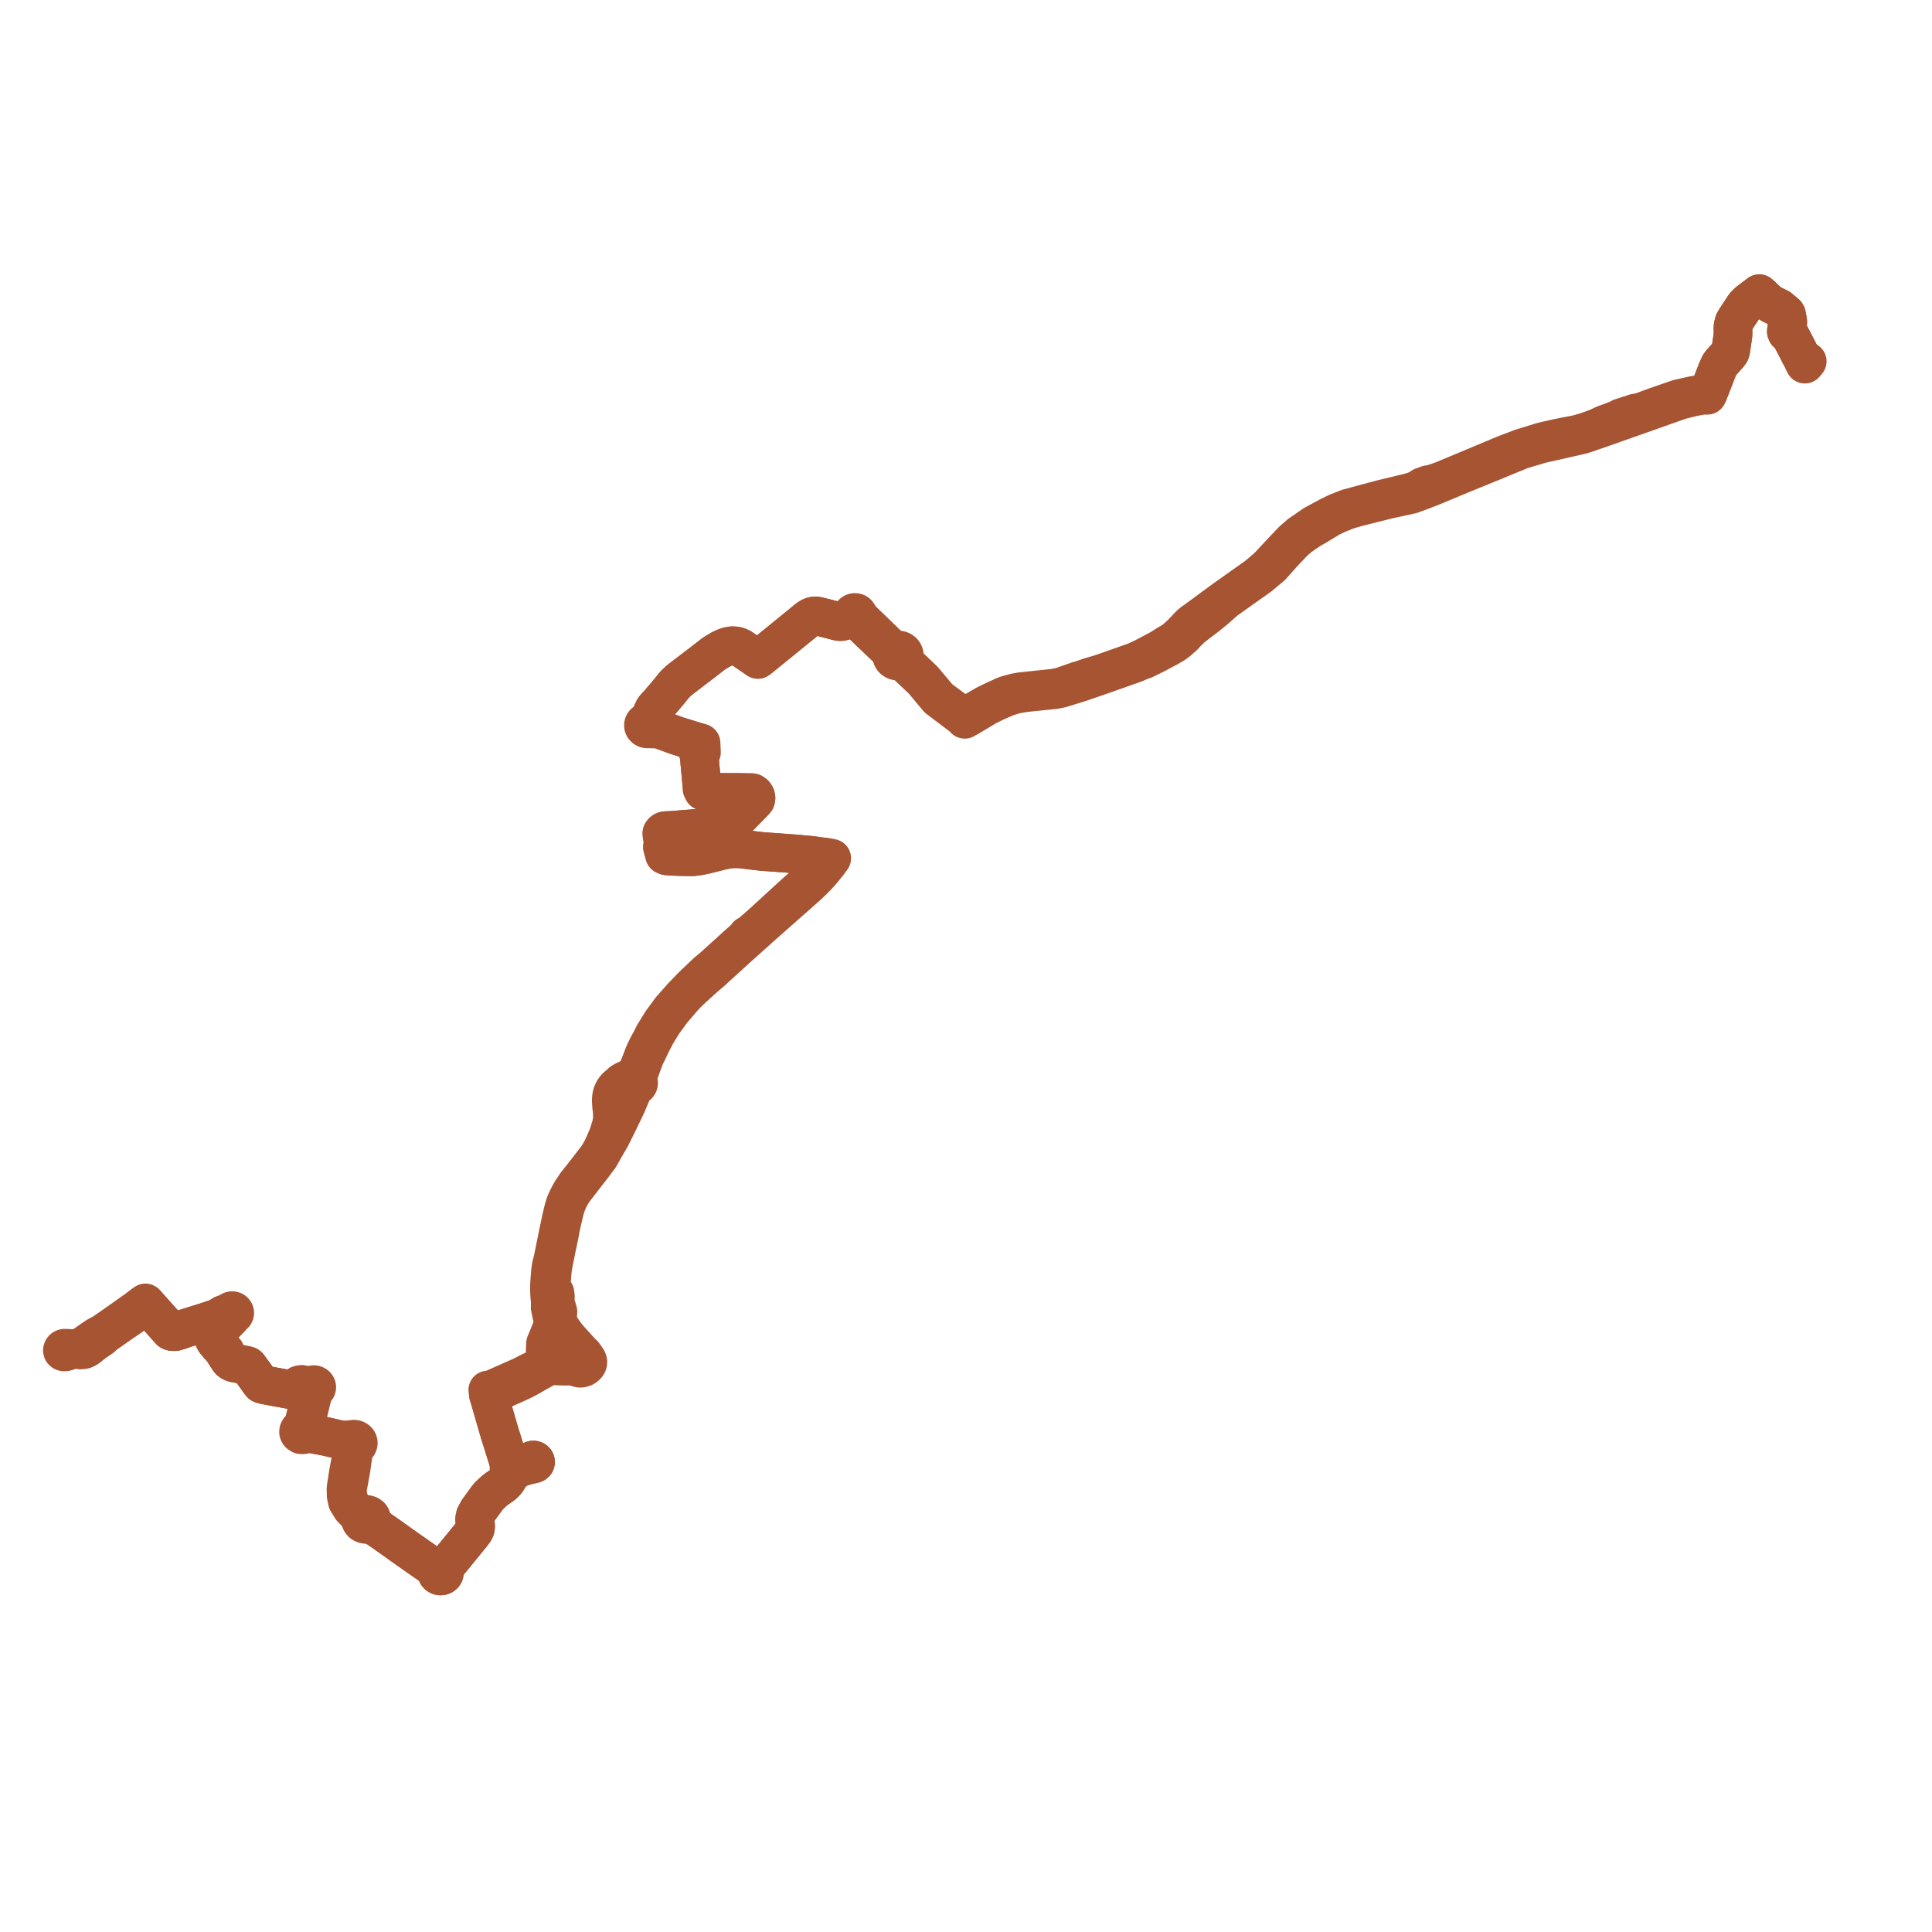     
<svg width="619.43" height="619.43" version="1.1"
     xmlns="http://www.w3.org/2000/svg">

  <title>Plan de ligne</title>
  <desc>Du 2018-09-01 au 9999-01-01</desc>

<path d='M 21.624 433.189 L 22.877 432.688 L 24.018 432.604 L 24.445 432.627 L 24.76 432.645 L 25.756 432.825 L 26.633 432.748 L 27.03 432.67 L 27.832 432.278 L 28.044 432.132 L 28.512 431.793 L 29.273 431.161 L 30.883 429.948 L 31.456 429.594 L 31.578 429.507 L 32.189 429.07 L 32.551 428.842 L 33.176 428.188 L 36.09 426.114 L 36.664 425.716 L 39.318 423.874 L 42.178 421.922 L 44.186 420.53 L 46.588 419.081 L 47.344 418.573 L 47.717 418.986 L 48.051 419.363 L 48.765 420.164 L 49.058 420.492 L 49.322 420.787 L 50.526 422.135 L 51.32 423.023 L 53.14 425.06 L 54.096 426.138 L 54.574 426.666 L 54.918 426.859 L 55.254 426.937 L 55.919 426.937 L 56.207 426.937 L 57.818 426.444 L 59.127 425.977 L 62.626 424.875 L 63.826 424.506 L 65.003 424.139 L 66.144 423.78 L 68.088 423.125 L 70.04 422.467 L 70.433 422.262 L 71.008 421.813 L 71.46 421.514 L 71.906 421.351 L 72.402 421.17 L 73.594 420.876 L 73.609 421.105 L 73.703 421.321 L 73.867 421.5 L 74.085 421.625 L 74.336 421.685 L 74.178 422.138 L 73.94 422.554 L 72.785 423.716 L 72.323 424.194 L 70.494 426.089 L 69.542 427.086 L 69.157 427.489 L 68.719 428.248 L 68.586 428.933 L 68.638 429.199 L 68.697 429.506 L 69.017 430.045 L 69.447 430.548 L 69.847 431.016 L 70.29 431.534 L 70.344 431.597 L 70.839 432.153 L 71.445 432.822 L 71.806 433.212 L 72.135 433.452 L 72.111 433.607 L 72.116 433.764 L 72.152 433.923 L 72.213 434.077 L 72.288 434.195 L 72.631 434.728 L 73.219 435.626 L 73.344 435.817 L 73.389 435.887 L 73.576 436.137 L 73.88 436.418 L 74.235 436.657 L 74.597 436.828 L 74.996 436.961 L 75.738 437.109 L 79.005 437.761 L 79.46 437.901 L 79.671 438.085 L 80.175 438.776 L 80.541 439.282 L 81.191 440.179 L 81.694 440.875 L 82.31 441.73 L 82.849 442.497 L 83.295 443.118 L 83.766 443.7 L 84.41 443.934 L 84.941 444.041 L 85.821 444.212 L 85.98 444.243 L 86.286 444.302 L 87.968 444.611 L 89.293 444.854 L 90.506 445.077 L 92.894 445.515 L 93.699 445.379 L 95.872 444.065 L 96.283 443.945 L 96.778 443.896 L 97.631 444.086 L 99.704 444.546 L 99.671 444.794 L 99.722 445.04 L 99.853 445.261 L 100.052 445.438 L 99.572 447.396 L 99.315 448.442 L 98.93 450.043 L 98.795 450.607 L 98.358 452.429 L 98.225 452.971 L 97.446 456.166 L 97.24 457.011 L 96.695 458.013 L 96.272 458.147 L 95.938 458.414 L 95.744 458.772 L 95.728 459.222 L 95.931 459.634 L 96.491 459.998 L 96.847 460.007 L 97.185 460.014 L 97.66 459.776 L 97.96 459.372 L 99.788 459.7 L 103.613 460.387 L 104.314 460.526 L 105.615 460.819 L 107.707 461.304 L 109.007 461.605 L 110.14 462.102 L 110.583 462.296 L 111.486 462.713 L 112.203 463.151 L 112.359 463.39 L 112.572 463.592 L 112.836 464.443 L 112.97 465.133 L 112.953 465.297 L 112.897 465.837 L 111.731 471.972 L 111.634 472.607 L 111.174 475.631 L 111.015 476.672 L 110.921 477.292 L 110.979 479.511 L 111.14 480.279 L 111.373 481.396 L 112.692 483.527 L 114.003 484.899 L 114.897 485.755 L 115.239 486.091 L 115.637 486.656 L 115.554 487.157 L 115.602 487.508 L 115.775 487.91 L 116.139 488.323 L 116.675 488.626 L 117.245 488.745 L 117.544 488.703 L 118.036 488.635 L 119.148 488.913 L 120.236 489.487 L 121.092 489.94 L 121.711 490.37 L 124.256 492.135 L 127.884 494.726 L 130.179 496.364 L 131.395 497.215 L 136.871 501.045 L 138.195 501.97 L 139.067 502.574 L 139.933 503.174 L 140.345 503.474 L 140.139 503.762 L 140.045 504.094 L 140.072 504.435 L 140.218 504.752 L 140.467 505.012 L 140.809 505.196 L 141.2 505.272 L 141.587 505.236 L 141.941 505.094 L 142.227 504.862 L 142.417 504.562 L 142.491 504.224 L 142.439 503.875 L 142.263 503.56 L 141.982 503.31 L 142.326 502.861 L 145.709 498.716 L 148.499 495.297 L 149.882 493.587 L 151.469 491.625 L 151.697 491.316 L 151.812 491.162 L 152.073 490.811 L 152.384 490.133 L 152.486 489.353 L 152.42 488.531 L 152.188 487.464 L 152.201 486.854 L 152.343 486.195 L 152.408 485.89 L 153.322 484.256 L 153.461 484.039 L 156.096 480.429 L 156.608 479.742 L 157.987 478.444 L 158.187 478.255 L 159.081 477.5 L 160.291 476.67 L 161.073 476.133 L 161.852 475.428 L 162.02 475.239 L 162.271 474.958 L 162.603 474.55 L 162.884 474.047 L 164.083 471.876 L 164.207 471.485 L 164.673 471.527 L 164.884 471.468 L 165.356 471.339 L 165.616 471.139 L 165.817 470.869 L 166.821 470.47 L 167.054 470.385 L 169.144 469.793 L 170.514 469.467 L 170.957 469.345 L 171.176 469.327 L 171.378 469.25 L 171.612 469.047 L 171.657 468.951 L 171.704 468.761 L 171.682 468.566 L 171.593 468.386 L 171.445 468.241 L 171.263 468.146 L 171.048 468.104 L 170.85 468.109 L 170.627 468.198 L 170.461 468.327 L 170.349 468.494 L 170.301 468.684 L 169.925 468.869 L 169.585 469.037 L 168.976 469.293 L 168.246 469.461 L 167.181 469.65 L 166.752 469.649 L 165.65 469.485 L 165.475 469.314 L 165.188 469.175 L 164.691 469.045 L 164.317 469.04 L 164.053 469.131 L 163.939 469.17 L 163.512 469.407 L 163.059 468.618 L 162.211 465.903 L 160.445 460.254 L 160.343 460.001 L 160.074 459.074 L 156.77 447.68 L 156.591 447.153 L 158.096 446.866 L 158.793 446.568 L 160.151 445.944 L 161.493 445.327 L 165.128 443.705 L 167.694 442.528 L 170.155 441.206 L 170.681 440.892 L 171.033 440.683 L 171.366 440.485 L 171.53 440.394 L 171.859 440.213 L 173.142 439.498 L 175.263 438.286 L 175.646 438.098 L 176.149 437.96 L 176.635 437.9 L 177.131 437.887 L 179.285 437.966 L 180.366 438.001 L 181.449 438.022 L 182.739 438.003 L 183.246 438.001 L 183.757 438.015 L 184.602 438.043 L 184.787 438.222 L 185.048 438.408 L 185.435 438.581 L 185.826 438.664 L 186.211 438.674 L 186.587 438.613 L 187.079 438.459 L 187.146 438.42 L 187.49 438.223 L 187.609 438.154 L 187.928 437.873 L 188.187 437.577 L 188.269 437.428 L 188.396 437.198 L 188.476 436.88 L 188.479 436.566 L 188.406 436.254 L 188.337 436.079 L 188.247 435.904 L 187.893 435.386 L 187.702 435.106 L 187.589 434.942 L 187.171 434.34 L 186.945 434.101 L 186.714 433.946 L 186.469 433.811 L 186.029 433.197 L 185.291 432.384 L 183.025 429.881 L 182.749 429.575 L 181.808 428.482 L 181.247 427.763 L 180.72 427.006 L 179.925 425.918 L 179.522 425.083 L 179.365 424.745 L 179.169 424.326 L 178.839 423.552 L 178.421 422.472 L 178.758 421.666 L 178.867 421.114 L 178.877 420.535 L 178.742 420.019 L 178.666 419.778 L 178.049 417.815 L 177.929 417.244 L 177.931 416.812 L 178.024 416.341 L 178.052 416.2 L 178.053 415.847 L 178.054 415.485 L 177.929 414.54 L 177.598 414.152 L 177.135 413.732 L 176.806 413.467 L 176.792 413.02 L 176.767 412.255 L 176.779 411.418 L 176.83 410.546 L 176.896 409.672 L 176.953 408.866 L 177.028 408.059 L 177.107 407.211 L 177.256 406.132 L 177.523 404.701 L 177.691 403.877 L 178.074 401.967 L 178.472 400.003 L 178.534 399.693 L 178.906 397.956 L 179.365 395.709 L 179.475 395.168 L 179.614 394.315 L 179.639 394.158 L 179.746 393.668 L 180.109 391.997 L 180.186 391.643 L 180.889 388.645 L 180.993 388.24 L 181.056 387.994 L 181.292 387.165 L 181.588 386.254 L 181.937 385.35 L 182.335 384.474 L 182.887 383.401 L 183.227 382.816 L 183.584 382.231 L 183.959 381.702 L 184.346 381.176 L 185.809 379.279 L 186.245 378.715 L 190.307 373.455 L 192.168 370.988 L 192.934 369.652 L 193.917 367.894 L 195.663 364.893 L 195.864 364.548 L 198.369 359.491 L 199.826 356.462 L 200.877 354.277 L 202.449 350.55 L 203.318 348.553 L 203.445 348.258 L 203.702 348.258 L 203.952 348.208 L 204.184 348.112 L 204.387 347.973 L 204.552 347.8 L 204.67 347.598 L 204.74 347.352 L 204.741 347.099 L 204.672 346.853 L 204.539 346.629 L 204.348 346.44 L 204.324 346.061 L 204.511 345.33 L 204.778 344.29 L 206.051 340.753 L 206.758 338.883 L 206.99 338.292 L 207.448 337.507 L 207.651 337.072 L 208.823 334.565 L 210.112 332.089 L 210.611 331.203 L 211.359 329.982 L 212.329 328.399 L 212.647 327.88 L 215.466 324.039 L 216.145 323.245 L 217.202 322.008 L 218.309 320.712 L 219.146 319.743 L 220.3 318.512 L 222.123 316.785 L 224.14 314.957 L 225.856 313.402 L 226.893 312.506 L 227.063 312.358 L 227.702 311.827 L 228.229 311.39 L 229.02 310.639 L 230.096 309.66 L 233.08 306.944 L 237.071 303.314 L 241.027 299.773 L 244.523 296.644 L 253.423 288.784 L 257.186 285.461 L 257.734 284.967 L 258.135 284.604 L 258.298 284.458 L 258.809 284.021 L 259.435 283.43 L 260.963 281.973 L 261.275 281.637 L 261.946 280.95 L 263.448 279.295 L 265.563 276.676 L 265.626 276.598 L 266.251 275.703 L 266.67 275.173 L 265.805 274.988 L 264.825 274.813 L 261.448 274.426 L 260.013 274.238 L 259.723 274.2 L 258.468 274.088 L 256.454 273.907 L 254.665 273.748 L 253.839 273.685 L 250.221 273.423 L 249.285 273.354 L 248.095 273.269 L 246.514 273.154 L 244.725 273.026 L 244.461 272.999 L 242.761 272.826 L 241.336 272.646 L 241.04 272.609 L 237.255 272.145 L 236.118 272.133 L 235.229 272.134 L 234.946 272.134 L 233.367 272.263 L 232.423 272.467 L 231.654 272.633 L 227.434 273.687 L 226.319 273.963 L 226.195 273.993 L 225.787 274.086 L 225.127 274.235 L 223.633 274.507 L 222.505 274.643 L 221.77 274.694 L 220.912 274.68 L 219.265 274.653 L 218.178 274.635 L 216.928 274.595 L 216.799 274.589 L 214.978 274.508 L 213.715 274.391 L 213.095 274.123 L 212.408 271.606 L 212.533 270.567 L 212.604 270.215 L 212.686 269.782 L 212.764 269.704 L 212.829 269.617 L 212.895 269.489 L 212.934 269.353 L 212.944 269.212 L 212.926 269.073 L 212.88 268.938 L 212.836 268.863 L 212.808 268.813 L 212.71 268.702 L 212.592 268.608 L 212.492 268.551 L 212.385 268.507 L 212.33 268.198 L 212.317 268.132 L 212.249 267.786 L 212.226 267.067 L 212.398 266.833 L 212.518 266.709 L 212.605 266.62 L 212.87 266.455 L 213.117 266.37 L 213.383 266.314 L 214.942 266.258 L 216.035 266.192 L 219.073 265.922 L 220.991 265.775 L 222.781 265.64 L 226.615 265.31 L 232.505 264.815 L 233.497 264.732 L 234.144 264.502 L 235.321 263.445 L 236.666 262.236 L 236.906 261.969 L 237.483 261.422 L 240.516 258.32 L 241.917 256.886 L 242.259 256.463 L 242.321 256.149 L 242.383 255.834 L 242.282 255.295 L 242.08 254.927 L 241.825 254.564 L 241.316 254.213 L 240.893 254.127 L 240.348 254.142 L 237.481 254.082 L 237.142 254.075 L 234.555 254.07 L 233.765 254.067 L 228.721 254.05 L 226.87 254.044 L 226.078 253.839 L 225.48 253.623 L 225.357 253.377 L 225.117 252.893 L 224.903 250.321 L 224.157 242.25 L 224.08 241.873 L 224.903 241.246 L 224.767 238.208 L 223.531 237.866 L 223.113 237.762 L 221.777 237.349 L 220.55 236.969 L 220.013 236.803 L 217.175 235.926 L 215.714 235.393 L 212.716 234.3 L 211.493 233.856 L 210.695 233.561 L 210.236 233.327 L 209.501 233.024 L 208.904 232.541 L 208.832 232.169 L 208.629 231.836 L 208.661 231.342 L 208.671 231.186 L 208.746 230.029 L 208.818 229.717 L 209.063 228.66 L 209.431 227.798 L 209.89 227.033 L 210.518 226.345 L 211.368 225.412 L 212.059 224.601 L 212.853 223.669 L 213.249 223.203 L 214.221 222.061 L 215.258 220.781 L 216.415 219.354 L 217.872 218.014 L 218.35 217.649 L 220.123 216.298 L 221 215.626 L 221.122 215.532 L 226.028 211.776 L 226.197 211.644 L 228.731 209.672 L 229.577 209.133 L 231.139 208.204 L 232.397 207.621 L 233.406 207.257 L 233.656 207.213 L 234.686 207.033 L 235.851 207.094 L 236.618 207.278 L 237.536 207.674 L 238.218 208.141 L 238.482 208.321 L 239.148 208.777 L 240.073 209.41 L 240.983 210.033 L 241.35 210.284 L 242.974 211.414 L 243.831 210.768 L 249.179 206.425 L 249.609 206.076 L 249.941 205.806 L 250.342 205.48 L 255.632 201.171 L 255.997 200.874 L 256.368 200.575 L 259.106 198.336 L 259.687 197.96 L 260.226 197.695 L 260.614 197.571 L 260.972 197.5 L 261.462 197.455 L 261.957 197.512 L 262.549 197.644 L 268.677 199.206 L 269.146 199.289 L 269.627 199.302 L 270.071 199.236 L 270.453 199.115 L 271.091 198.728 L 271.684 198.28 L 272.32 197.745 L 272.869 197.471 L 273.157 197.41 L 273.194 197.521 L 273.247 197.628 L 273.316 197.727 L 273.399 197.817 L 273.506 197.904 L 273.627 197.977 L 273.759 198.032 L 273.961 198.082 L 274.172 198.092 L 274.379 198.062 L 274.575 197.994 L 274.733 197.902 L 274.869 197.786 L 274.977 197.649 L 275.29 197.756 L 275.69 198.129 L 277.309 199.679 L 279.747 202.011 L 286.098 208.182 L 286.457 208.515 L 286.618 208.807 L 286.5 208.903 L 286.391 209.005 L 286.292 209.116 L 286.202 209.233 L 286.123 209.355 L 286.05 209.495 L 285.99 209.64 L 285.945 209.789 L 285.915 209.94 L 285.899 210.089 L 285.898 210.239 L 285.911 210.389 L 285.938 210.536 L 285.99 210.716 L 286.063 210.89 L 286.156 211.056 L 286.269 211.213 L 286.399 211.358 L 286.544 211.491 L 286.706 211.611 L 286.879 211.714 L 287.065 211.801 L 287.259 211.872 L 287.461 211.923 L 287.624 211.951 L 287.788 211.967 L 287.954 211.97 L 288.119 211.962 L 288.315 211.937 L 288.508 211.895 L 288.695 211.837 L 289.047 212.002 L 289.366 212.191 L 289.753 212.463 L 290.153 212.759 L 290.547 213.085 L 290.814 213.332 L 291.225 213.702 L 292.536 214.954 L 292.926 215.3 L 293.432 215.785 L 294.271 216.591 L 295.739 217.96 L 296.142 218.389 L 299.069 221.932 L 300.758 223.941 L 308.375 229.691 L 308.466 229.759 L 308.826 230.076 L 309.307 230.621 L 309.699 230.34 L 310.413 230.011 L 313.224 228.334 L 313.386 228.237 L 314.007 227.863 L 316.157 226.568 L 316.478 226.401 L 318.922 225.172 L 321.099 224.215 L 321.235 224.144 L 322.211 223.714 L 323.026 223.409 L 324.219 223.02 L 324.806 222.858 L 325.624 222.631 L 328.545 222.108 L 334.48 221.505 L 338.086 221.139 L 340.257 220.705 L 345.062 219.211 L 346.064 218.9 L 346.875 218.636 L 348.995 217.9 L 352.881 216.566 L 359.591 214.194 L 361.488 213.523 L 363.986 212.64 L 365.379 212.012 L 365.414 211.999 L 366.995 211.43 L 367.969 210.95 L 370.545 209.68 L 373.247 208.226 L 374.601 207.525 L 376.46 206.44 L 377.62 205.582 L 379.41 204.009 L 380.5 202.831 L 382.065 201.292 L 382.155 201.221 L 382.711 200.785 L 383.267 200.35 L 383.652 200.048 L 386.782 197.677 L 387.151 197.38 L 389.441 195.537 L 392.854 192.512 L 395.996 190.281 L 403.873 184.687 L 405.802 183.058 L 406.52 182.459 L 407.608 181.579 L 408.018 181.112 L 408.855 180.17 L 410.576 178.231 L 411.511 177.179 L 414.937 173.587 L 416.6 172.173 L 418.043 171.11 L 419.431 170.199 L 420.251 169.65 L 421.04 169.203 L 421.854 168.752 L 423.431 167.794 L 426.37 166.009 L 428.969 164.75 L 432.277 163.448 L 435.612 162.518 L 438.858 161.699 L 444.778 160.205 L 452.226 158.583 L 452.54 158.515 L 453.992 157.974 L 455.299 157.506 L 455.558 157.414 L 456.957 156.868 L 458.808 156.145 L 461.122 155.194 L 468.212 152.234 L 471.417 150.924 L 479.897 147.457 L 485.425 145.179 L 487.616 144.275 L 494.004 142.357 L 495.513 142.018 L 495.816 141.95 L 498.027 141.46 L 505.699 139.721 L 507.481 139.285 L 508.555 138.94 L 510.356 138.313 L 512.638 137.521 L 517.31 135.883 L 517.497 135.817 L 517.663 135.759 L 518.613 135.428 L 519.239 135.21 L 519.982 134.939 L 523.554 133.675 L 538.709 128.316 L 540.509 127.864 L 541.283 127.67 L 542.122 127.459 L 543.452 127.17 L 545.816 126.755 L 546.32 126.718 L 547.389 126.737 L 548.506 123.963 L 548.561 123.821 L 549.736 120.812 L 550.553 118.687 L 551.352 116.948 L 551.753 116.379 L 552.773 115.255 L 554.223 113.626 L 554.705 112.98 L 554.91 112.292 L 555.475 108.422 L 555.643 107.334 L 555.614 104.873 L 555.69 104.396 L 555.84 103.757 L 556.024 103.155 L 556.43 102.508 L 556.967 101.653 L 559.304 98.1 L 559.66 97.709 L 560.65 96.741 L 562.005 95.696 L 563.722 94.424 L 564.063 94.158 L 564.186 94.255 L 566.512 96.448 L 567.322 97.147 L 568.074 97.615 L 568.655 97.884 L 569.526 98.327 L 570.195 98.629 L 570.536 98.851 L 570.696 98.983 L 571.597 99.722 L 572.08 100.118 L 572.589 100.562 L 572.778 100.873 L 572.988 101.938 L 573.143 102.895 L 573.19 103.317 L 572.782 105.739 L 572.737 106.311 L 572.911 106.711 L 573.397 106.947 L 573.94 107.484 L 574.921 109.374 L 575.59 110.66 L 576.515 112.438 L 577.066 113.556 L 577.408 114.205 L 577.702 114.626 L 578.004 115.362 L 578.233 115.834' fill='transparent' stroke='#a75433' stroke-linecap='round' stroke-linejoin='round' stroke-width='12.389'/><path d='M 578.233 115.836 L 578.432 116.246 L 578.666 116.753 L 579.43 115.85 L 578.317 115.067 L 577.702 114.626 L 577.408 114.205 L 577.345 114.084 L 577.066 113.556 L 576.515 112.438 L 574.921 109.374 L 574.408 108.384 L 573.94 107.484 L 573.397 106.947 L 572.911 106.711 L 572.843 106.554 L 572.737 106.311 L 572.782 105.739 L 573.19 103.317 L 573.143 102.895 L 572.988 101.938 L 572.778 100.873 L 572.589 100.562 L 572.08 100.118 L 571.597 99.722 L 570.696 98.983 L 570.536 98.851 L 570.195 98.629 L 569.526 98.327 L 568.655 97.884 L 568.455 97.792 L 568.074 97.615 L 567.322 97.147 L 566.512 96.448 L 564.186 94.255 L 564.063 94.158 L 563.722 94.424 L 562.005 95.696 L 560.65 96.741 L 559.66 97.709 L 559.304 98.1 L 558.377 99.51 L 556.967 101.653 L 556.024 103.155 L 555.84 103.757 L 555.772 104.045 L 555.69 104.396 L 555.614 104.873 L 555.636 106.738 L 555.643 107.334 L 555.475 108.422 L 554.91 112.292 L 554.705 112.98 L 554.223 113.626 L 552.773 115.255 L 551.753 116.379 L 551.352 116.948 L 551.031 117.647 L 550.553 118.687 L 549.83 120.565 L 549.736 120.812 L 548.561 123.821 L 547.93 125.442 L 547.693 126.051 L 546.478 126.131 L 542.514 126.851 L 540.625 127.277 L 539.314 127.574 L 538.042 127.861 L 531.1 130.261 L 529.002 131.032 L 525.752 132.226 L 524.288 132.425 L 521.984 133.177 L 520.61 133.627 L 519.72 133.919 L 519.597 133.959 L 518.711 134.464 L 518.125 134.671 L 518.165 134.732 L 518.125 134.671 L 517.3 135.004 L 514.428 136.054 L 512.184 137.095 L 510.634 137.689 L 508.427 138.453 L 508.014 138.581 L 506.215 139.093 L 505.668 139.248 L 499.524 140.445 L 497.574 140.891 L 495.876 141.28 L 495.602 141.343 L 494.737 141.537 L 494.092 141.715 L 493.426 141.93 L 488.338 143.477 L 487.979 143.586 L 482.844 145.534 L 482.565 145.64 L 481.163 146.225 L 477.928 147.579 L 463.801 153.492 L 462.574 154.005 L 459.318 155.13 L 457.833 155.382 L 456.868 155.74 L 456.43 155.901 L 455.92 156.087 L 454.687 156.946 L 454.621 156.969 L 452.45 157.76 L 451.374 158.018 L 448.914 158.612 L 445.864 159.349 L 442.446 160.174 L 432.202 162.938 L 428.751 164.287 L 426.1 165.58 L 421.839 167.879 L 421.223 168.219 L 420.056 169.031 L 417.239 170.976 L 416.674 171.367 L 414.528 173.232 L 411.187 176.745 L 407.993 180.162 L 407.348 180.852 L 406.861 181.382 L 406.123 182.081 L 403.106 184.668 L 399.934 186.918 L 398.259 188.105 L 393.446 191.518 L 392.49 192.195 L 391.804 192.699 L 389.083 194.695 L 388.607 195.046 L 386.1 196.896 L 383.129 199.068 L 382.917 199.221 L 382.343 199.612 L 381.73 200.147 L 381.361 200.482 L 381.024 200.845 L 380.739 201.166 L 380.485 201.425 L 379.998 201.923 L 378.707 203.286 L 376.993 204.825 L 375.726 205.76 L 374.492 206.457 L 372.113 207.97 L 370.256 208.958 L 366.645 210.877 L 365.149 211.57 L 364.049 212.081 L 362.921 212.479 L 355.487 215.101 L 354.711 215.381 L 354.147 215.574 L 352.52 216.129 L 349.504 217 L 346.515 218.031 L 345.601 218.27 L 344.784 218.556 L 343.999 218.832 L 340.535 220.047 L 339.687 220.283 L 337.755 220.639 L 327.208 221.763 L 325.51 222.078 L 323.846 222.515 L 322.643 222.87 L 322.512 222.909 L 321.709 223.238 L 320.727 223.694 L 318.554 224.694 L 317.128 225.38 L 316.147 225.852 L 309.924 229.437 L 309.802 229.509 L 309.091 229.932 L 308.728 229.618 L 307.89 228.997 L 301.365 224.165 L 300.614 223.414 L 298.974 221.457 L 296.811 218.876 L 296.343 218.317 L 295.911 217.85 L 294.437 216.444 L 293.76 215.798 L 293.615 215.66 L 293.1 215.17 L 292.703 214.801 L 291.477 213.612 L 291.245 213.363 L 290.94 212.996 L 290.594 212.575 L 290.257 212.156 L 290.033 211.82 L 289.885 211.435 L 289.756 210.951 L 289.82 210.819 L 289.872 210.684 L 289.911 210.545 L 289.937 210.404 L 289.951 210.262 L 289.952 210.119 L 289.941 209.976 L 289.9 209.768 L 289.831 209.565 L 289.736 209.371 L 289.616 209.188 L 289.472 209.019 L 289.307 208.866 L 289.122 208.731 L 288.921 208.616 L 288.706 208.524 L 288.568 208.478 L 288.427 208.441 L 288.283 208.414 L 288.137 208.395 L 287.99 208.387 L 287.843 208.387 L 287.696 208.398 L 287.55 208.416 L 287.381 208.451 L 287.216 208.499 L 287.056 208.559 L 286.902 208.63 L 286.756 208.714 L 286.618 208.807 L 286.5 208.903 L 286.391 209.005 L 286.292 209.116 L 286.202 209.233 L 286.123 209.355 L 285.808 209.15 L 285.367 208.786 L 284.108 207.587 L 278.573 202.315 L 275.028 198.854 L 274.929 198.758 L 274.613 198.287 L 274.575 197.994 L 274.733 197.902 L 274.869 197.786 L 274.977 197.649 L 275.053 197.502 L 275.094 197.344 L 275.102 197.187 L 275.078 197.03 L 275.028 196.889 L 274.951 196.759 L 274.85 196.641 L 274.712 196.529 L 274.552 196.442 L 274.377 196.384 L 274.192 196.356 L 273.978 196.362 L 273.77 196.41 L 273.579 196.496 L 273.414 196.617 L 273.281 196.766 L 273.189 196.937 L 273.146 197.092 L 273.135 197.251 L 273.157 197.41 L 272.869 197.471 L 272.32 197.745 L 271.684 198.28 L 271.294 198.575 L 271.091 198.728 L 270.453 199.115 L 270.071 199.236 L 269.627 199.302 L 269.146 199.289 L 268.677 199.206 L 263.574 197.905 L 262.549 197.644 L 261.957 197.512 L 261.462 197.455 L 260.972 197.5 L 260.614 197.571 L 260.226 197.695 L 259.687 197.96 L 259.106 198.336 L 256.368 200.575 L 255.997 200.874 L 255.632 201.171 L 253.94 202.549 L 250.342 205.48 L 249.941 205.806 L 249.609 206.076 L 243.831 210.768 L 242.974 211.414 L 242.738 211.249 L 241.35 210.284 L 240.983 210.033 L 240.073 209.41 L 239.148 208.777 L 238.218 208.141 L 237.536 207.674 L 236.618 207.278 L 235.851 207.094 L 235.501 207.075 L 234.686 207.033 L 233.406 207.257 L 232.397 207.621 L 231.139 208.204 L 229.577 209.133 L 228.731 209.672 L 226.197 211.644 L 226.028 211.776 L 221.122 215.532 L 220.123 216.298 L 218.35 217.649 L 217.872 218.014 L 216.415 219.354 L 215.258 220.781 L 214.221 222.061 L 212.853 223.669 L 212.059 224.601 L 211.368 225.412 L 209.89 227.033 L 209.431 227.798 L 209.063 228.66 L 208.746 230.029 L 208.305 231.045 L 207.926 231.424 L 207.618 231.386 L 207.309 231.413 L 207.049 231.489 L 206.814 231.611 L 206.542 231.848 L 206.359 232.145 L 206.281 232.476 L 206.314 232.813 L 206.483 233.168 L 206.775 233.454 L 207.156 233.641 L 207.485 233.702 L 207.821 233.688 L 208.142 233.599 L 209.13 233.739 L 209.595 233.716 L 210.101 233.69 L 210.695 233.561 L 211.493 233.856 L 212.716 234.3 L 215.714 235.393 L 217.175 235.926 L 220.013 236.803 L 220.55 236.969 L 221.777 237.349 L 223.113 237.762 L 223.531 237.866 L 223.113 237.762 L 222.959 238.655 L 222.974 238.962 L 224.08 241.873 L 224.157 242.25 L 224.811 249.321 L 224.903 250.321 L 225.117 252.893 L 225.48 253.623 L 226.078 253.839 L 226.87 254.044 L 228.721 254.05 L 233.765 254.067 L 234.555 254.07 L 237.142 254.075 L 240.348 254.142 L 240.893 254.127 L 241.316 254.213 L 241.825 254.564 L 242.08 254.927 L 242.282 255.295 L 242.383 255.834 L 242.259 256.463 L 241.917 256.886 L 240.516 258.32 L 237.483 261.422 L 236.906 261.969 L 236.666 262.236 L 235.321 263.445 L 234.144 264.502 L 233.497 264.732 L 232.505 264.815 L 226.615 265.31 L 222.781 265.64 L 220.991 265.775 L 219.073 265.922 L 216.035 266.192 L 214.942 266.258 L 213.383 266.314 L 213.117 266.37 L 212.87 266.455 L 212.605 266.62 L 212.398 266.833 L 212.226 267.067 L 212.249 267.786 L 212.317 268.132 L 212.33 268.198 L 212.385 268.507 L 212.492 268.551 L 212.592 268.608 L 212.71 268.702 L 212.808 268.813 L 212.88 268.938 L 212.926 269.073 L 212.944 269.212 L 212.934 269.353 L 212.895 269.489 L 212.829 269.617 L 212.764 269.704 L 212.686 269.782 L 212.604 270.215 L 212.533 270.567 L 212.408 271.606 L 212.805 273.062 L 213.095 274.123 L 213.403 274.256 L 213.715 274.391 L 214.978 274.508 L 216.799 274.589 L 216.928 274.595 L 218.178 274.635 L 219.265 274.653 L 221.77 274.694 L 222.505 274.643 L 223.633 274.507 L 225.127 274.235 L 226.195 273.993 L 226.319 273.963 L 227.434 273.687 L 231.654 272.633 L 232.423 272.467 L 233.367 272.263 L 234.946 272.134 L 236.118 272.133 L 237.255 272.145 L 241.336 272.646 L 242.761 272.826 L 244.725 273.026 L 246.514 273.154 L 247.683 273.239 L 248.095 273.269 L 249.285 273.354 L 250.221 273.423 L 253.839 273.685 L 254.665 273.748 L 256.454 273.907 L 258.468 274.088 L 259.723 274.2 L 261.448 274.426 L 264.436 275.342 L 264.544 275.374 L 265.331 275.558 L 264.876 276.142 L 262.676 278.891 L 262.201 279.486 L 259.059 282.723 L 258.62 283.116 L 257.716 283.915 L 257.192 284.377 L 254.765 286.518 L 253.31 287.852 L 244.116 296.275 L 242.399 297.776 L 239.647 300.183 L 239.604 299.879 L 239.647 300.183 L 239.218 300.559 L 236.837 302.641 L 234.485 304.771 L 233.679 305.501 L 230.468 308.408 L 229.608 309.186 L 228.8 309.929 L 228.65 310.067 L 228.031 310.57 L 227.554 310.959 L 226.726 311.648 L 222.093 316.051 L 220.294 317.908 L 218.694 319.561 L 215.085 323.653 L 212.166 327.622 L 210.09 330.991 L 209.641 331.72 L 208.655 333.685 L 207.665 335.48 L 206.793 337.277 L 206.428 338.123 L 206.213 338.684 L 205.495 340.554 L 204.34 343.45 L 204.03 344.037 L 203.638 344.572 L 203.269 344.917 L 202.855 345.222 L 202.267 345.568 L 201.335 345.954 L 200.167 346.498 L 199.314 347.016 L 198.367 347.892 L 198.05 348.141 L 197.922 348.253 L 197.739 348.411 L 197.427 348.72 L 197.15 349.054 L 197.004 349.266 L 196.841 349.503 L 196.577 349.972 L 196.337 350.541 L 196.199 350.974 L 196.074 351.592 L 196.001 352.209 L 195.981 352.886 L 196.07 354.432 L 196.305 356.694 L 196.348 357.761 L 196.293 359.234 L 196.136 360.028 L 195.955 360.939 L 195.049 363.781 L 194.371 365.454 L 193.785 366.785 L 192.844 368.783 L 191.654 370.781 L 189.832 373.172 L 187.466 376.235 L 184.696 379.716 L 183.972 380.875 L 183.531 381.462 L 183.305 381.817 L 183.163 382.039 L 182.501 383.221 L 181.938 384.32 L 181.727 384.781 L 181.525 385.223 L 181.158 386.135 L 180.874 387.06 L 180.632 387.927 L 180.472 388.564 L 179.775 391.577 L 179.311 393.812 L 179.178 394.454 L 178.53 397.577 L 178.054 399.968 L 177.952 400.469 L 177.271 403.823 L 176.712 405.994 L 176.551 407.153 L 176.456 408.031 L 176.388 408.83 L 176.329 409.63 L 176.259 410.5 L 176.204 411.385 L 176.17 412.236 L 176.171 413.118 L 176.179 413.961 L 176.204 414.806 L 176.259 415.65 L 176.275 415.869 L 176.347 416.515 L 176.451 417.542 L 176.386 419.179 L 176.842 421.385 L 177.273 423.273 L 177.382 423.752 L 177.388 424.504 L 177.307 424.922 L 176.123 427.8 L 175.986 428.131 L 174.907 430.719 L 174.883 431.215 L 174.79 433.118 L 174.743 434.067 L 174.442 436.418 L 174.284 436.949 L 174.17 437.292 L 174.094 437.533 L 171.868 438.881 L 171.18 439.258 L 170.764 439.463 L 168.768 440.447 L 167.081 441.311 L 165.082 442.196 L 158.501 445.11 L 158.123 445.266 L 157.657 445.451 L 156.386 445.662 L 156.481 446.356 L 156.508 446.549 L 156.591 447.153 L 156.77 447.68 L 160.343 460.001 L 160.445 460.254 L 160.693 461.047 L 163.059 468.618 L 163.512 469.407 L 163.29 469.726 L 163.177 470.034 L 163.187 470.66 L 163.445 471.057 L 163.628 471.22 L 164.207 471.485 L 164.673 471.527 L 164.884 471.468 L 165.356 471.339 L 165.616 471.139 L 165.817 470.869 L 166.821 470.47 L 167.054 470.385 L 169.144 469.793 L 170.514 469.467 L 170.957 469.345 L 171.176 469.327 L 171.378 469.25 L 171.612 469.047 L 171.657 468.951 L 171.704 468.761 L 171.682 468.566 L 171.593 468.386 L 171.445 468.241 L 171.263 468.146 L 171.048 468.104 L 170.85 468.109 L 170.627 468.198 L 170.461 468.327 L 170.349 468.494 L 170.301 468.684 L 169.585 469.037 L 168.976 469.293 L 168.726 469.351 L 168.246 469.461 L 167.181 469.65 L 166.752 469.649 L 165.65 469.485 L 165.475 469.314 L 165.188 469.175 L 164.691 469.045 L 164.317 469.04 L 164.053 469.131 L 163.939 469.17 L 163.512 469.407 L 163.368 469.614 L 163.29 469.726 L 163.177 470.034 L 163.187 470.66 L 163.445 471.057 L 163.628 471.22 L 164.207 471.485 L 164.083 471.876 L 163.921 472.168 L 162.884 474.047 L 162.603 474.55 L 162.271 474.958 L 162.02 475.239 L 161.852 475.428 L 161.073 476.133 L 160.291 476.67 L 159.081 477.5 L 158.187 478.255 L 157.987 478.444 L 156.608 479.742 L 156.096 480.429 L 153.461 484.039 L 153.322 484.256 L 152.408 485.89 L 152.201 486.854 L 152.188 487.464 L 152.42 488.531 L 152.486 489.353 L 152.384 490.133 L 152.073 490.811 L 151.812 491.162 L 151.697 491.316 L 151.469 491.625 L 148.499 495.297 L 142.326 502.861 L 141.982 503.31 L 142.263 503.56 L 142.439 503.875 L 142.491 504.224 L 142.417 504.562 L 142.227 504.862 L 141.941 505.094 L 141.587 505.236 L 141.2 505.272 L 140.809 505.196 L 140.467 505.012 L 140.218 504.752 L 140.072 504.435 L 140.045 504.094 L 140.139 503.762 L 140.345 503.474 L 139.933 503.174 L 138.195 501.97 L 136.871 501.045 L 136.435 500.74 L 131.395 497.215 L 130.179 496.364 L 124.256 492.135 L 121.092 489.94 L 120.086 488.789 L 119.512 488.293 L 119.363 487.897 L 119.164 487.369 L 119.151 486.836 L 118.933 486.323 L 118.714 486.058 L 118.234 485.723 L 117.437 485.518 L 117.081 485.548 L 116.67 485.634 L 115.907 485.467 L 115.348 485.246 L 114.152 484.535 L 112.988 483.146 L 111.955 481.249 L 111.47 479.462 L 111.422 477.23 L 111.509 476.756 L 111.626 476.109 L 111.734 475.519 L 112.377 471.99 L 112.57 470.894 L 113.351 465.389 L 113.557 464.485 L 114.04 463.787 L 114.31 463.648 L 114.538 463.46 L 114.714 463.231 L 114.828 462.974 L 114.874 462.701 L 114.85 462.425 L 114.758 462.161 L 114.601 461.922 L 114.388 461.72 L 114.13 461.564 L 113.839 461.464 L 113.53 461.423 L 113.219 461.444 L 112.921 461.526 L 112.65 461.665 L 111.87 461.586 L 110.683 461.691 L 109.007 461.605 L 107.707 461.304 L 105.615 460.819 L 104.314 460.526 L 103.613 460.387 L 97.96 459.372 L 97.997 458.8 L 97.684 458.3 L 97.813 457.113 L 98.931 452.537 L 99.109 451.811 L 100.594 445.727 L 100.621 445.602 L 100.89 445.565 L 101.136 445.462 L 101.339 445.301 L 101.481 445.096 L 101.537 444.937 L 101.557 444.772 L 101.526 444.552 L 101.429 444.347 L 101.275 444.172 L 101.074 444.039 L 100.834 443.955 L 100.578 443.933 L 100.324 443.973 L 100.049 444.099 L 99.834 444.297 L 99.704 444.546 L 97.631 444.086 L 96.778 443.896 L 96.283 443.945 L 95.872 444.065 L 93.699 445.379 L 92.894 445.515 L 92.636 445.468 L 90.506 445.077 L 89.293 444.854 L 87.968 444.611 L 86.286 444.302 L 85.98 444.243 L 84.941 444.041 L 84.41 443.934 L 83.766 443.7 L 83.572 443.459 L 83.295 443.118 L 82.849 442.497 L 82.31 441.73 L 81.694 440.875 L 80.541 439.282 L 80.175 438.776 L 79.671 438.085 L 79.46 437.901 L 79.005 437.761 L 74.996 436.961 L 74.597 436.828 L 74.235 436.657 L 73.88 436.418 L 73.576 436.137 L 73.389 435.887 L 73.344 435.817 L 73.219 435.626 L 72.631 434.728 L 72.213 434.077 L 72.152 433.923 L 72.116 433.764 L 72.111 433.607 L 72.135 433.452 L 72.208 433.331 L 72.135 433.452 L 71.806 433.212 L 71.445 432.822 L 70.839 432.153 L 70.344 431.597 L 69.847 431.016 L 69.447 430.548 L 69.017 430.045 L 68.697 429.506 L 68.586 428.933 L 68.719 428.248 L 69.157 427.489 L 70.129 426.471 L 70.494 426.089 L 72.323 424.194 L 72.785 423.716 L 73.94 422.554 L 74.178 422.138 L 74.336 421.685 L 74.555 421.681 L 74.764 421.626 L 74.951 421.526 L 75.134 421.345 L 75.24 421.121 L 75.259 420.878 L 75.188 420.643 L 75.037 420.443 L 74.821 420.297 L 74.563 420.219 L 74.29 420.219 L 74.033 420.297 L 73.817 420.443 L 73.665 420.643 L 73.594 420.876 L 72.402 421.17 L 71.46 421.514 L 71.008 421.813 L 70.433 422.262 L 70.04 422.467 L 68.088 423.125 L 66.144 423.78 L 65.003 424.139 L 63.826 424.506 L 62.626 424.875 L 59.127 425.977 L 57.818 426.444 L 56.207 426.937 L 55.254 426.937 L 54.918 426.859 L 54.574 426.666 L 54.096 426.138 L 53.14 425.06 L 51.32 423.023 L 50.526 422.135 L 49.058 420.492 L 48.765 420.164 L 48.051 419.363 L 47.717 418.986 L 47.344 418.573 L 47.167 418.363 L 46.781 417.906 L 46.633 417.731 L 45.88 418.254 L 43.779 419.868 L 43.277 420.223 L 38.637 423.504 L 35.57 425.66 L 32.634 427.673 L 31.889 427.997 L 31.452 428.232 L 30.629 428.734 L 28.821 429.981 L 27.651 430.81 L 26.827 431.363 L 26.596 431.764 L 26.431 432.003 L 26.162 432.253 L 25.881 432.376 L 25.583 432.44 L 25.542 432.438 L 24.764 432.41 L 21.024 432.262 L 20.726 432.271 L 20.572 432.275 L 20.261 432.422 L 20.093 432.642 L 20 432.924 L 20.065 433.189 L 20.266 433.374 L 20.489 433.445 L 20.559 433.467 L 20.996 433.427 L 21.301 433.292 L 21.624 433.189' fill='transparent' stroke='#a75433' stroke-linecap='round' stroke-linejoin='round' stroke-width='12.389'/>
</svg>
